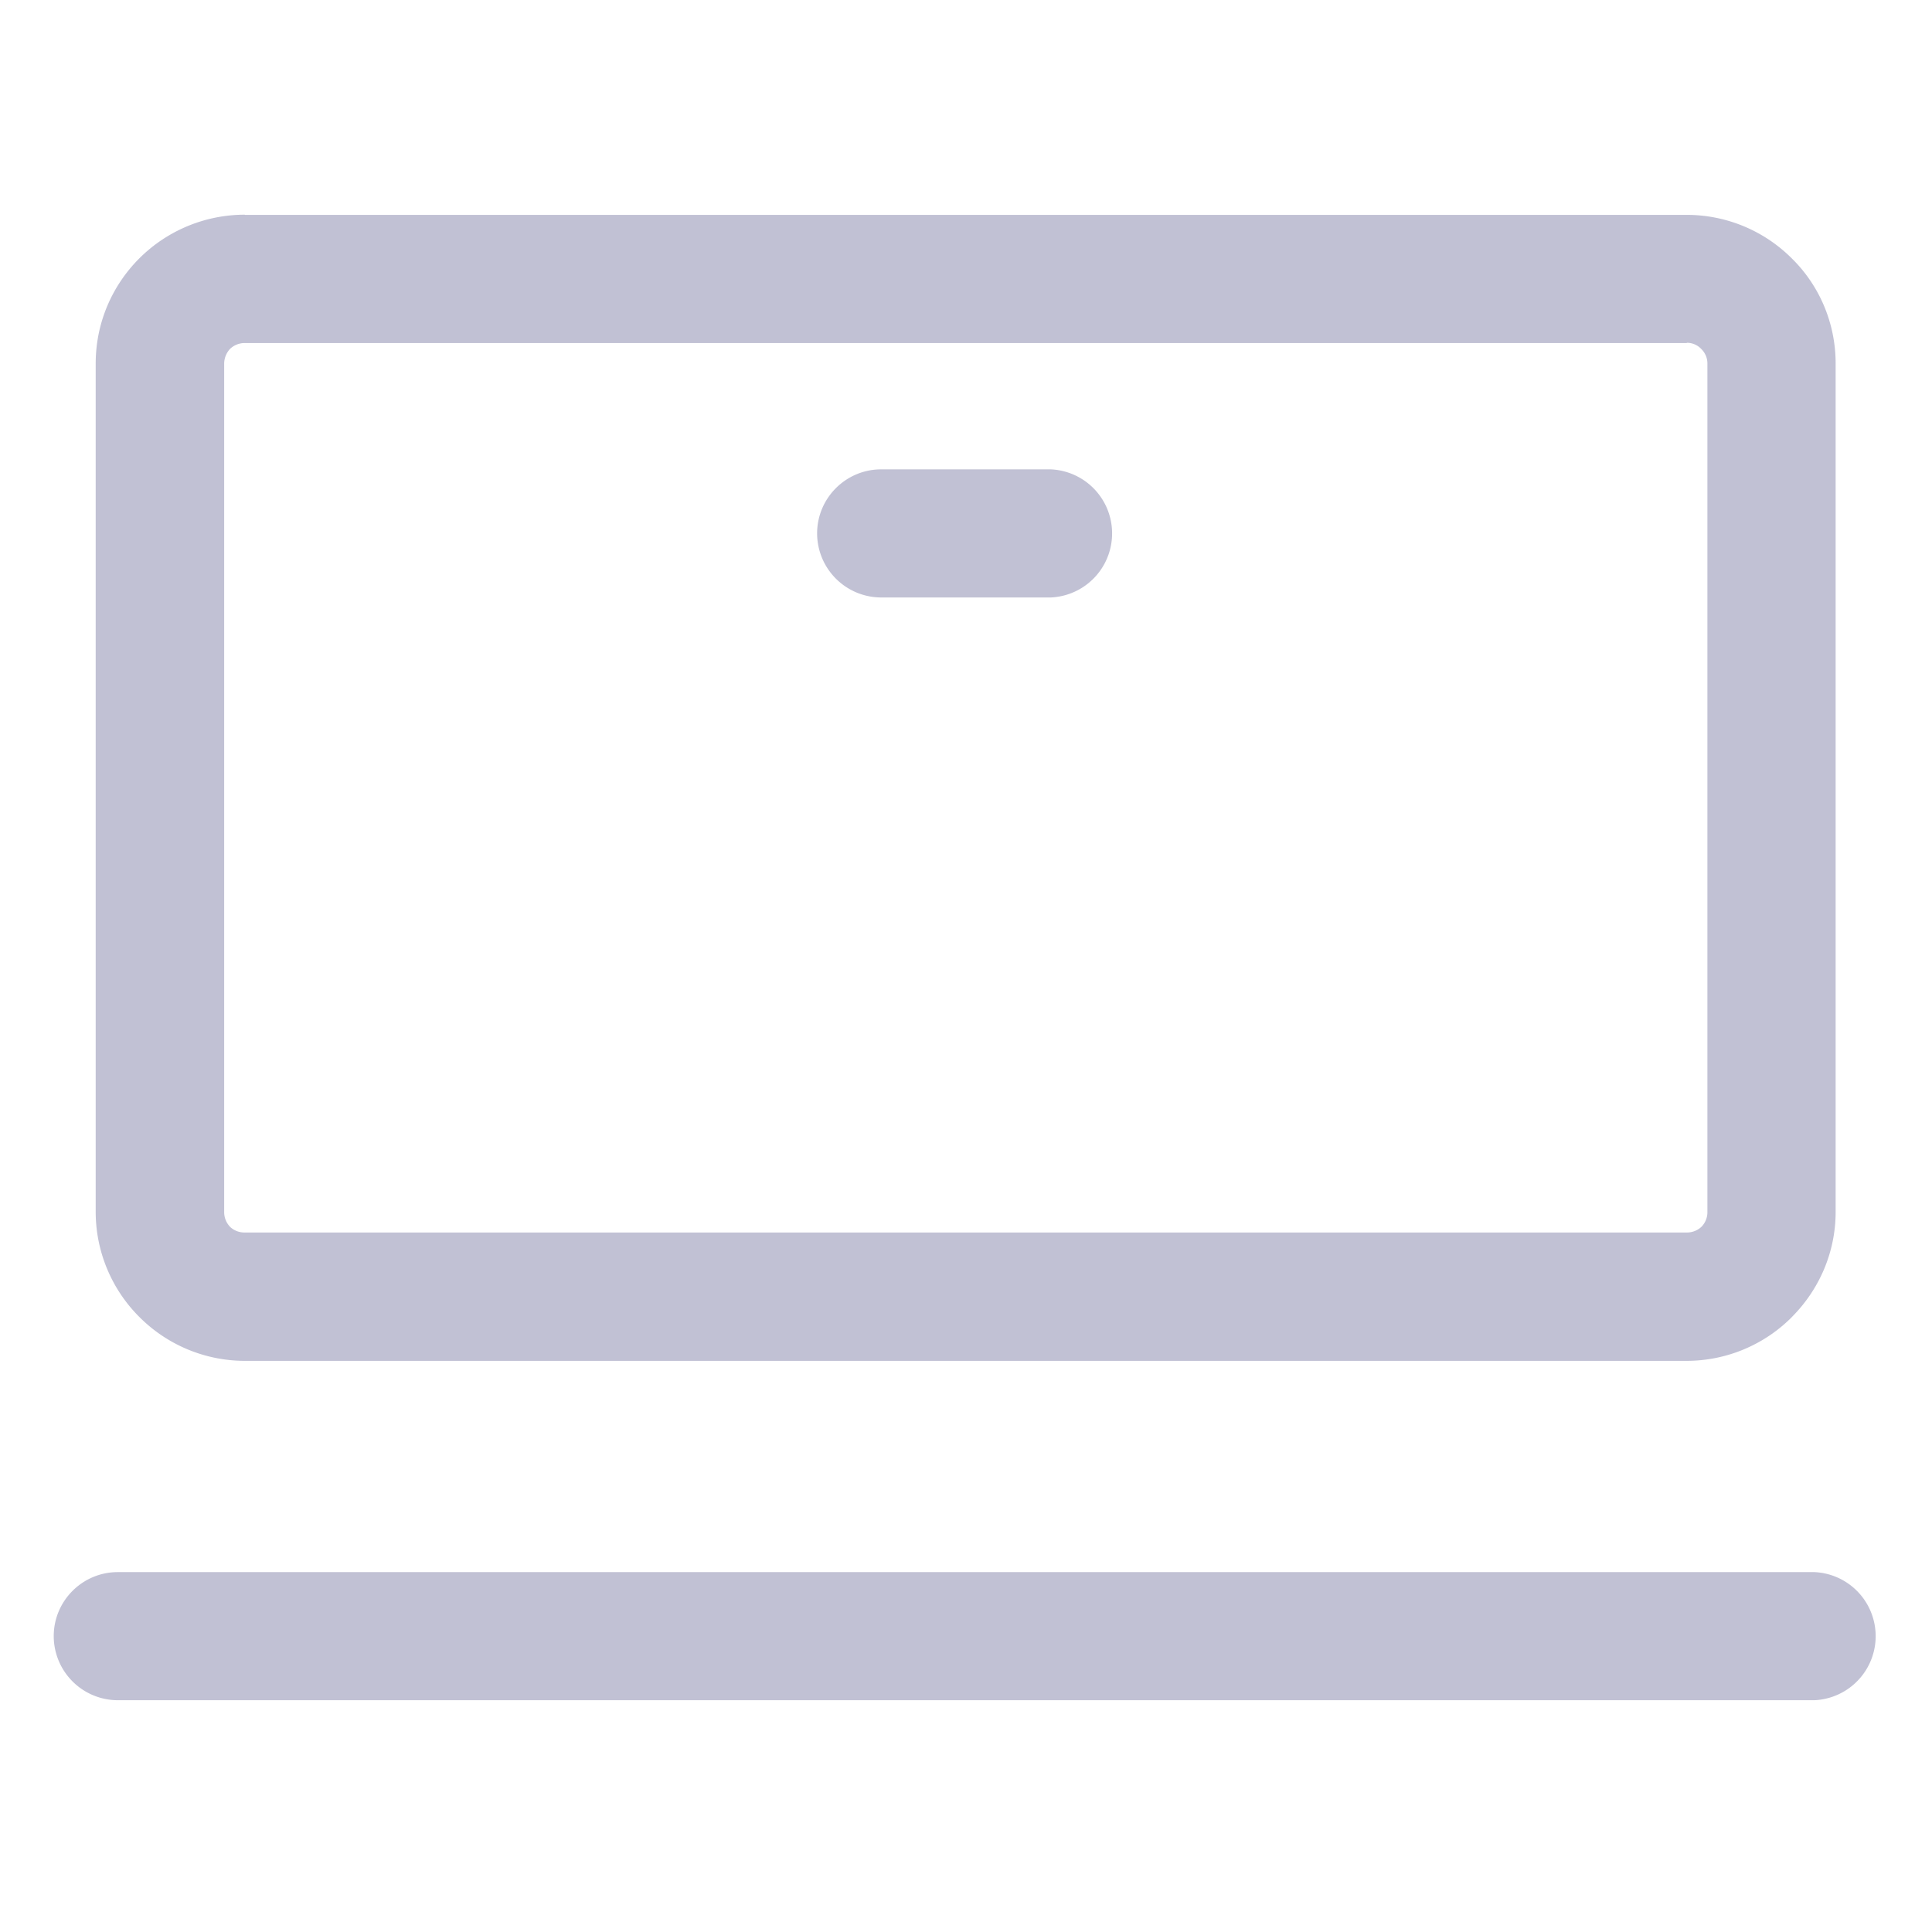 <svg width="32" height="32" viewBox="0 0 32 32" fill="none" xmlns="http://www.w3.org/2000/svg"><path d="M27.94 5.682H4.057a.351.351 0 00-.244.094.362.362 0 00-.1.247v14.05a.35.35 0 00.094.243l.003.004a.345.345 0 00.243.094h23.886a.35.35 0 00.243-.095l.003-.003a.345.345 0 00.095-.243V6.023a.334.334 0 00-.102-.243.323.323 0 00-.243-.102l.007.004zM14.595 9.896a1.063 1.063 0 01-1.061-1.061c0-.585.476-1.061 1.061-1.061h2.809a1.062 1.062 0 010 2.122h-2.809zM1.95 28.161a1.063 1.063 0 01-1.06-1.062c0-.584.476-1.06 1.061-1.06h28.1a1.062 1.062 0 010 2.122H1.95zM4.056 3.559H27.94a2.46 2.46 0 011.74.723c.45.443.724 1.062.724 1.74v14.05c0 .677-.277 1.292-.724 1.741l-.003.004a2.46 2.46 0 01-1.74.723H4.052a2.467 2.467 0 01-1.74-.723l-.004-.004a2.461 2.461 0 01-.723-1.74V6.023c0-.683.277-1.298.723-1.744a2.475 2.475 0 011.744-.723l.004.003z" fill="#C1C1D4"/></svg>